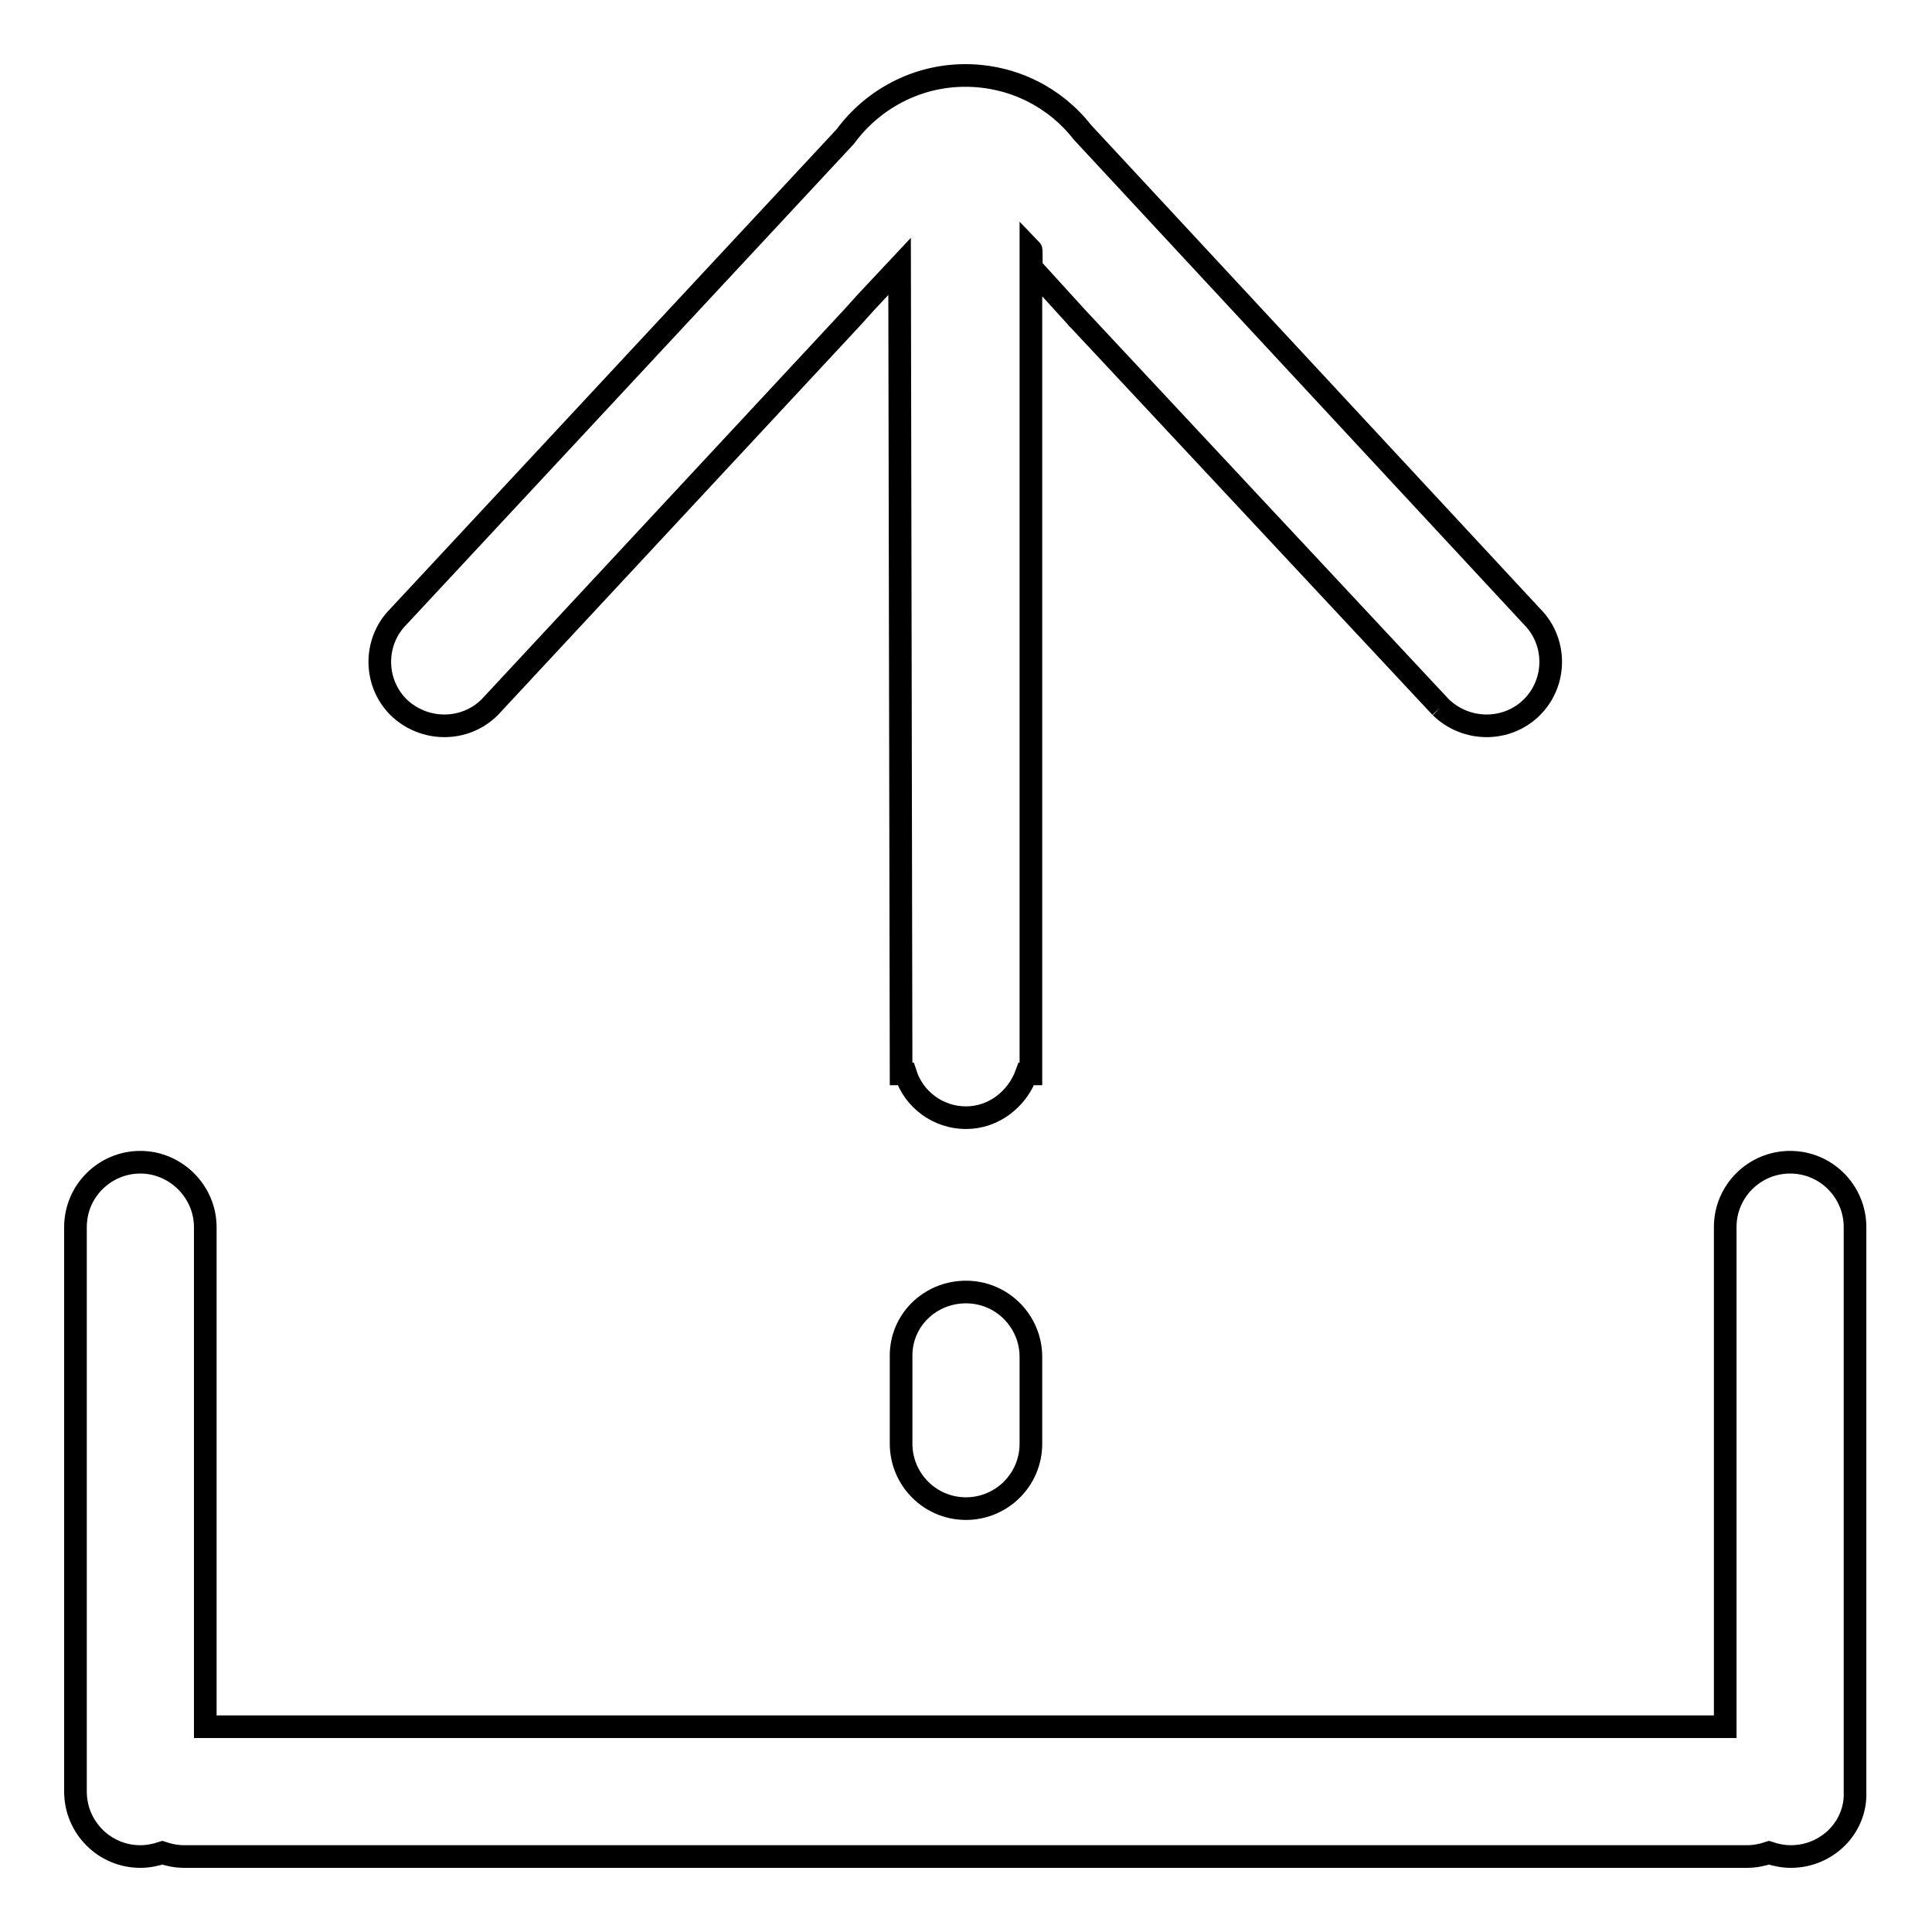 <?xml version="1.0" encoding="utf-8"?>
<!-- Svg Vector Icons : http://www.onlinewebfonts.com/icon -->
<!DOCTYPE svg PUBLIC "-//W3C//DTD SVG 1.1//EN" "http://www.w3.org/Graphics/SVG/1.1/DTD/svg11.dtd">
<svg version="1.1" xmlns="http://www.w3.org/2000/svg" xmlns:xlink="http://www.w3.org/1999/xlink" x="0px" y="0px" viewBox="0 0 256 256" enable-background="new 0 0 256 256" xml:space="preserve">
<g><g><path stroke-width="3" fill-opacity="0" stroke="#000000"  d="M237.3,246c-1,0-2-0.2-2.9-0.5c-0.9,0.3-1.9,0.5-2.9,0.5H24.4c-1,0-2-0.2-2.9-0.5c-0.9,0.3-1.9,0.5-2.9,0.5c-4.8,0-8.6-3.9-8.6-8.6v-74.8c0-4.8,3.9-8.6,8.6-8.6s8.6,3.9,8.6,8.6v66.2h201.4v-66.2c0-4.8,3.9-8.6,8.6-8.6c4.8,0,8.6,3.9,8.6,8.6v74.8C246,242.1,242.1,246,237.3,246 M128,171.2c4.8,0,8.6,3.9,8.6,8.6v11.5c0,4.8-3.9,8.6-8.6,8.6c-4.8,0-8.6-3.9-8.6-8.6v-11.5C119.3,175,123.2,171.2,128,171.2 M190.9,93.7l-48.1-51.5c0,0-0.1,0,0,0l-6.1-6.7c-0.1-0.1,0-2.4-0.1-2.5v109.3h-0.6c-1.2,3.3-4.3,5.8-8,5.8s-6.9-2.4-8-5.8h-0.6l-0.2-107l-4.5,4.8l-1.8,2L64.9,93.7c-3.3,3.3-8.7,3.3-12.1,0c-3.3-3.3-3.3-8.7,0-12l59.2-63.6c3.6-4.9,9.4-8.1,15.9-8.1c6.3,0,11.9,2.9,15.5,7.5L203,81.7c3.3,3.3,3.3,8.7,0,12C199.7,97,194.3,97,190.9,93.7"/></g></g>
</svg>
